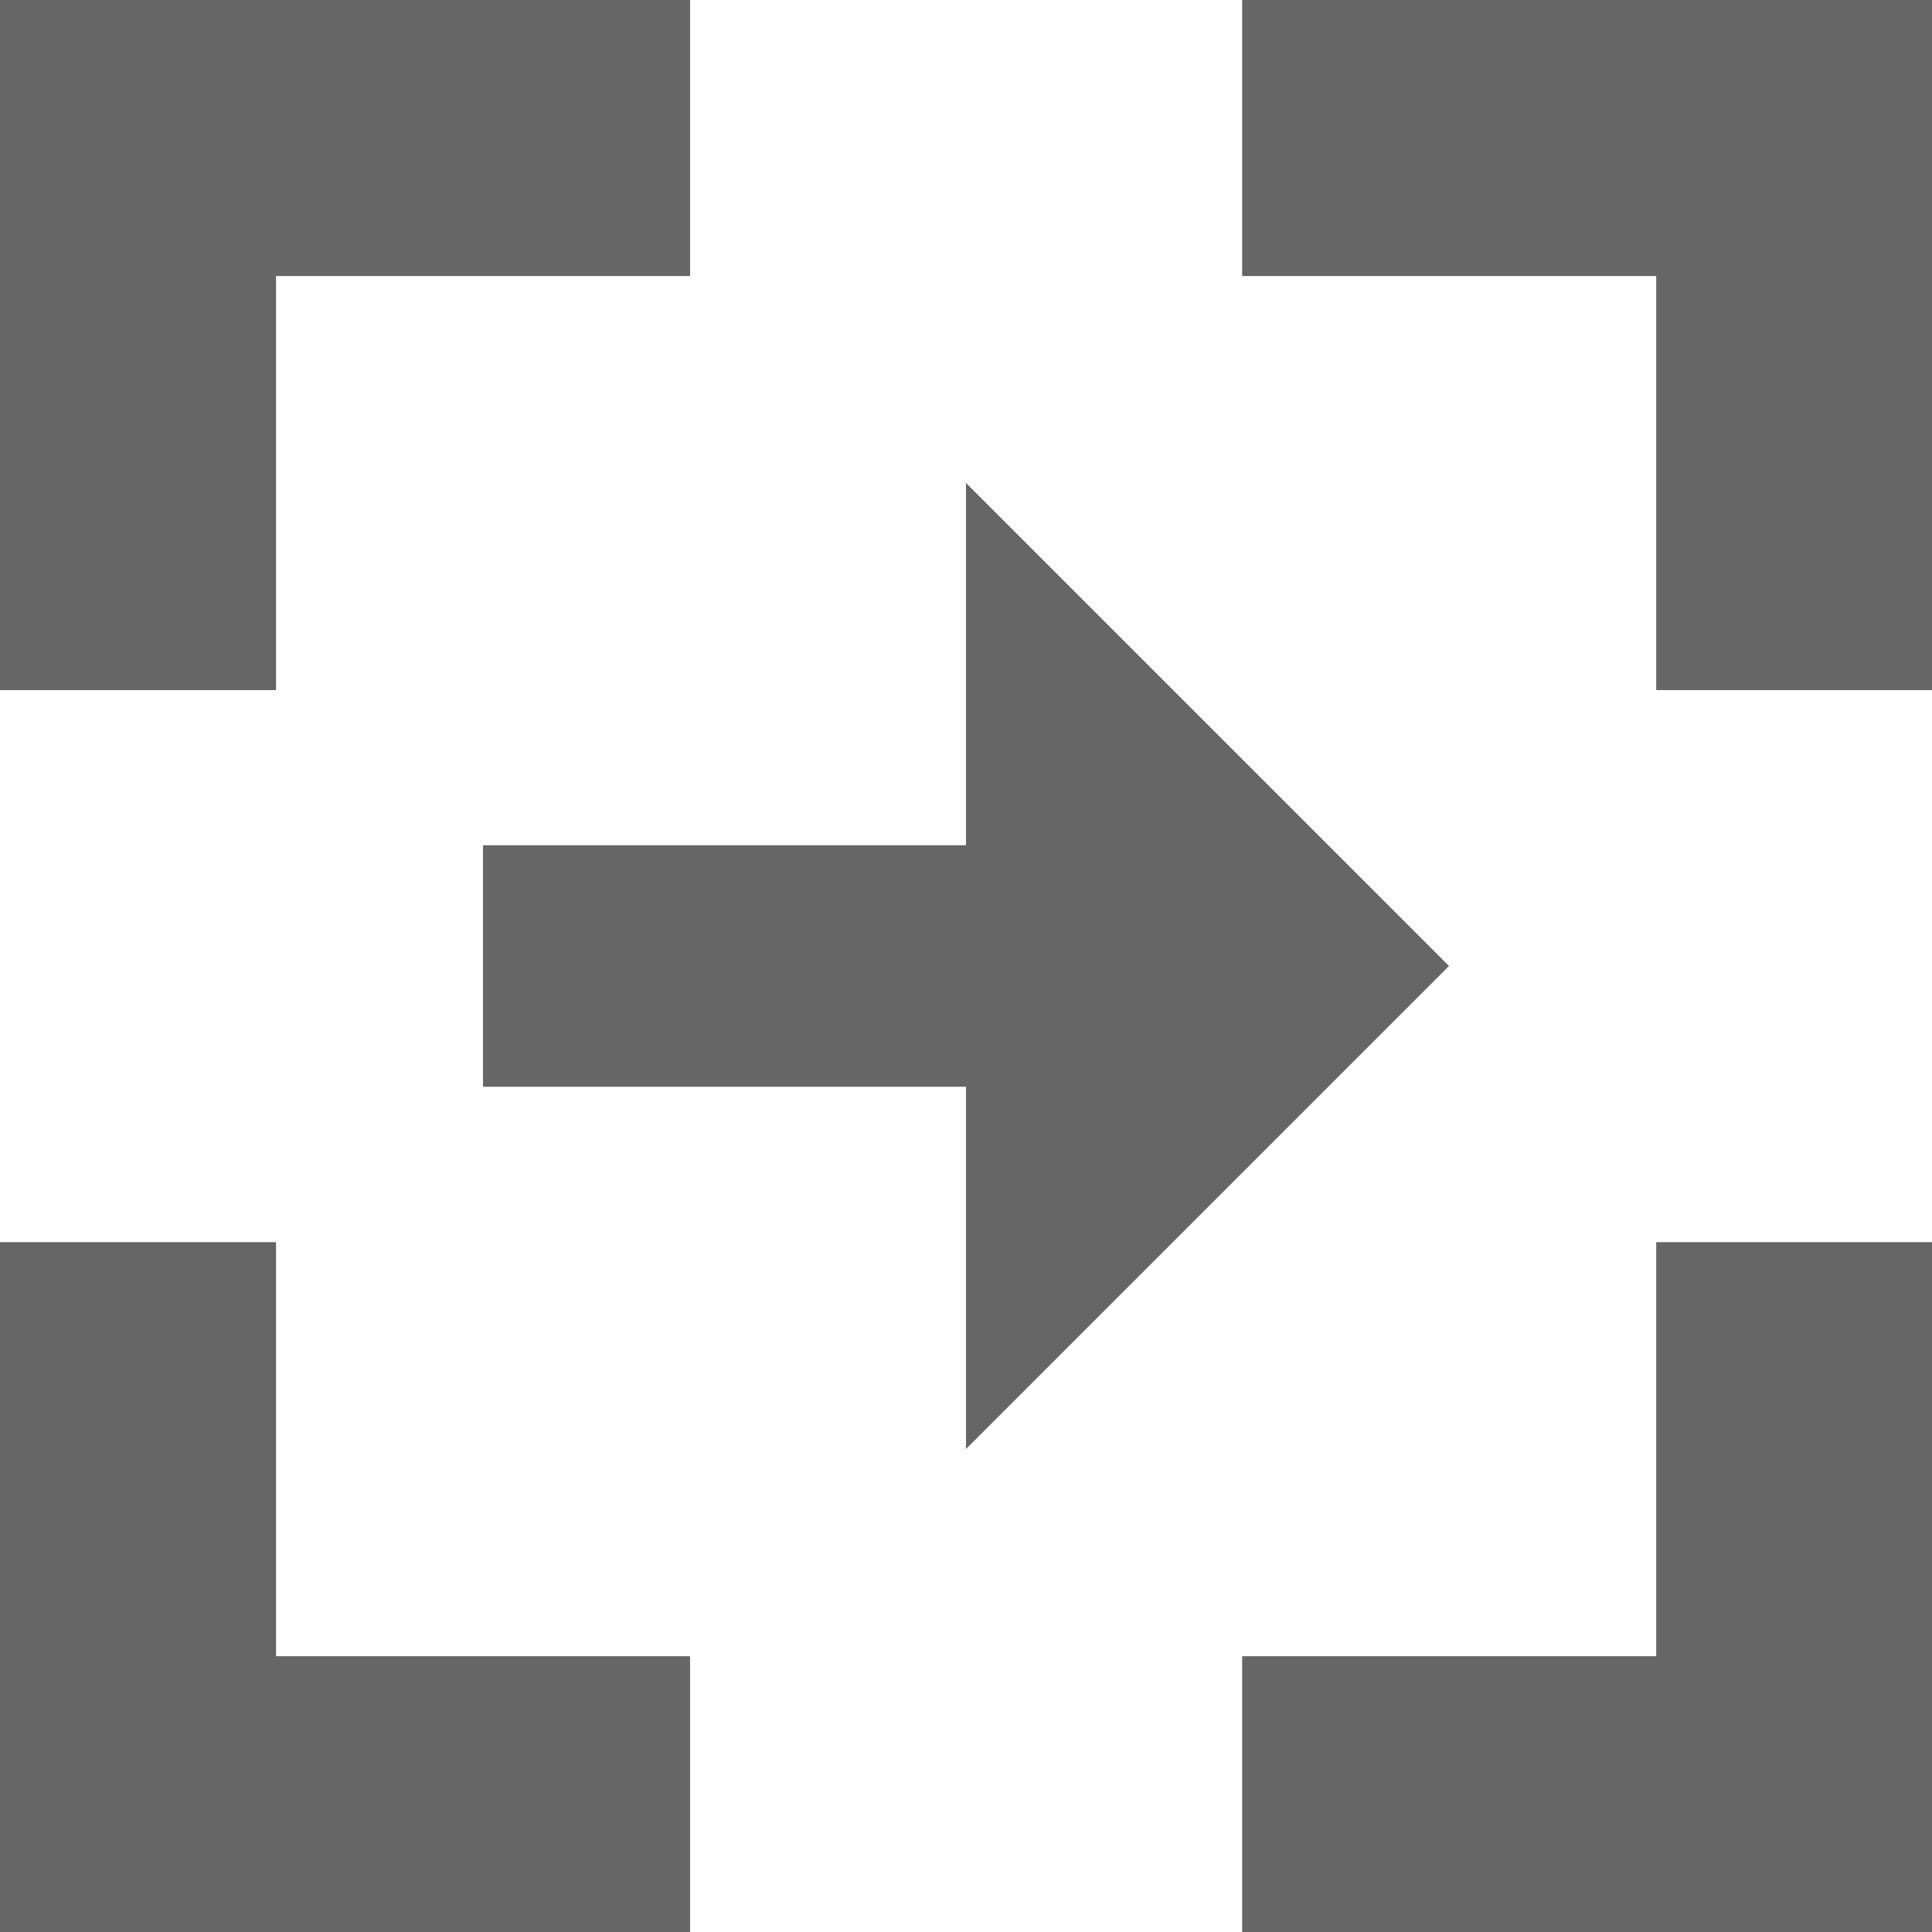 ﻿<?xml version='1.0' encoding='UTF-8'?>
<svg viewBox="0 0 32 32" xmlns="http://www.w3.org/2000/svg" xmlns:xlink="http://www.w3.org/1999/xlink">
  <g transform="translate(0, 0)">
    <g transform="matrix(1.143, 0, 0, 1.143, 0, 0)">
      <g transform="translate(0, 0)">
        <g id="Layer_1" transform="translate(-2, -2)" style="enable-background:new 0 0 32 32">
          <g id="FullScreen">
            <polygon points="2,12 6,12 6,6 12,6 12,2 2,2  " fill="#666666" class="Black" />
          </g>
        </g>
      </g>
    </g>
  </g>
  <g transform="translate(0, 0)">
    <g transform="matrix(1.143, 0, 0, 1.143, 0, 0)">
      <g transform="translate(0, 0)">
        <g id="Layer_1" transform="translate(-2, -2)" style="enable-background:new 0 0 32 32">
          <g id="FullScreen">
            <polygon points="6,20 2,20 2,30 12,30 12,26 6,26  " fill="#666666" class="Black" />
          </g>
        </g>
      </g>
    </g>
  </g>
  <g transform="translate(0, 0)">
    <g transform="matrix(1.143, 0, 0, 1.143, 0, 0)">
      <g transform="translate(0, 0)">
        <g id="Layer_1" transform="translate(-2, -2)" style="enable-background:new 0 0 32 32">
          <g id="FullScreen">
            <polygon points="20,2 20,6 26,6 26,12 30,12 30,2  " fill="#666666" class="Black" />
          </g>
        </g>
      </g>
    </g>
  </g>
  <g transform="translate(0, 0)">
    <g transform="matrix(1.143, 0, 0, 1.143, 0, 0)">
      <g transform="translate(0, 0)">
        <g id="Layer_1" transform="translate(-2, -2)" style="enable-background:new 0 0 32 32">
          <g id="FullScreen">
            <polygon points="26,26 20,26 20,30 30,30 30,20 26,20  " fill="#666666" class="Black" />
          </g>
        </g>
      </g>
    </g>
  </g>
  <g id="Layer_1" transform="translate(8, 8)" style="enable-background:new 0 0 16 16">
    <g id="Arrow1Right">
      <polygon points="0,6 0,10 8,10 8,16 16,8 8,0 8,6  " fill="#666666" class="Black" />
    </g>
  </g>
</svg>